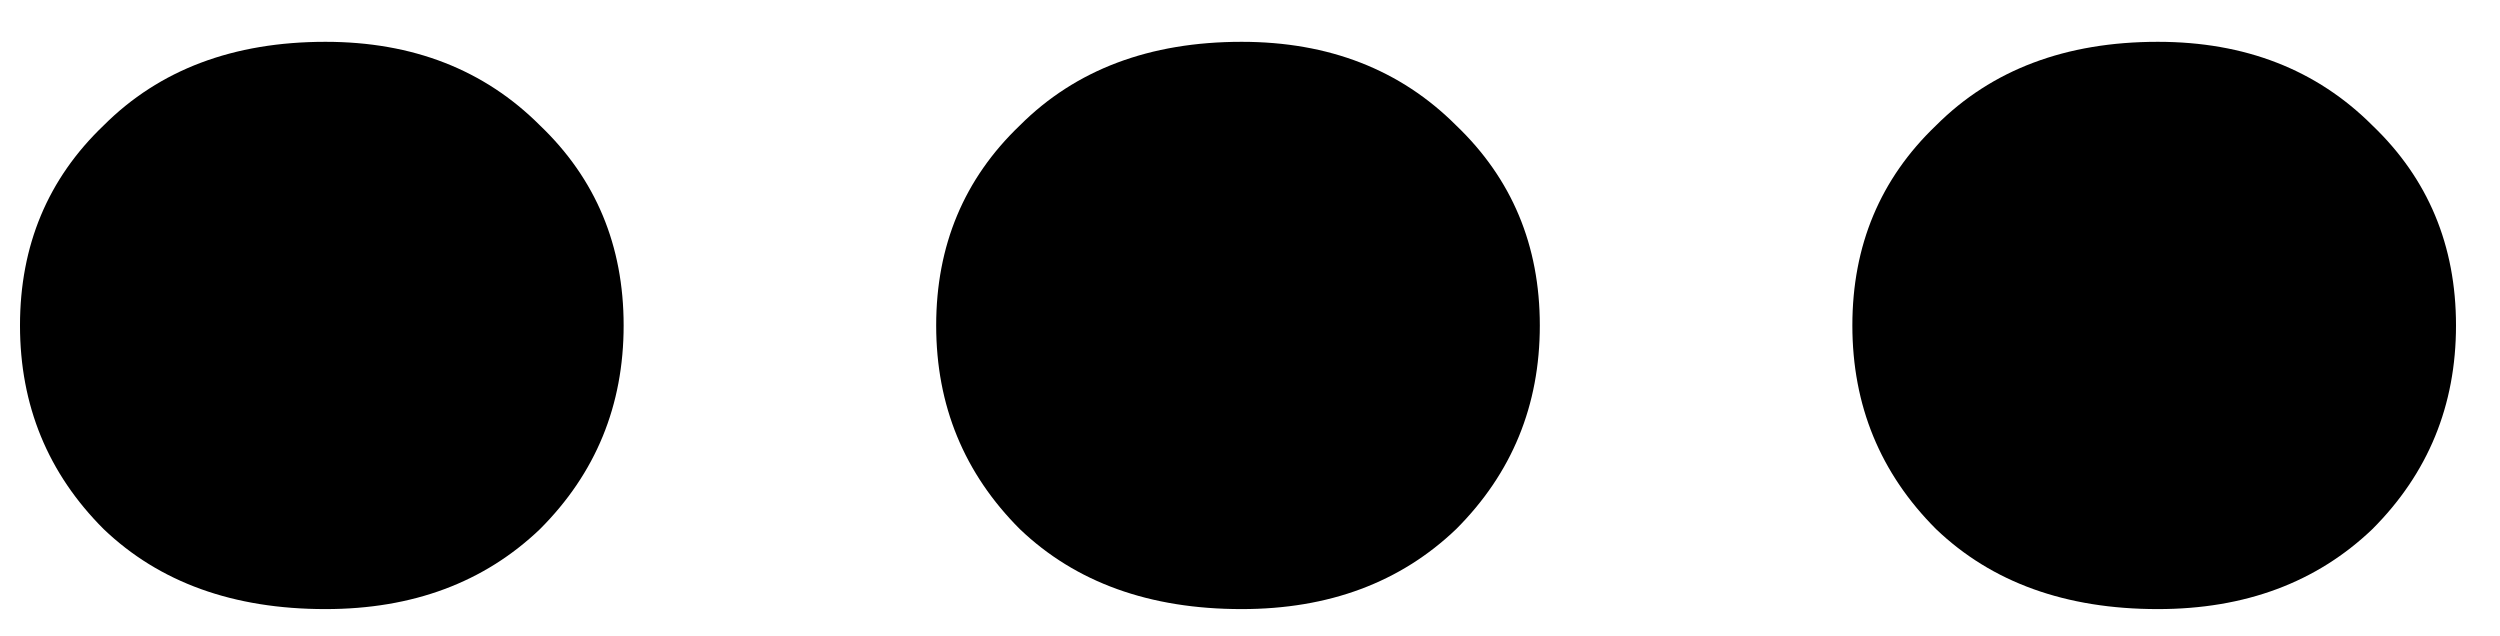 <svg width="55" height="14" viewBox="0 0 55 14" fill="none" xmlns="http://www.w3.org/2000/svg">
<path d="M7.16 13.4C5.133 13.4 3.507 12.813 2.28 11.64C1.053 10.413 0.44 8.92 0.44 7.16C0.44 5.4 1.053 3.933 2.28 2.76C3.507 1.533 5.133 0.92 7.16 0.92C9.08 0.92 10.653 1.533 11.88 2.76C13.107 3.933 13.72 5.4 13.72 7.16C13.72 8.92 13.107 10.413 11.88 11.64C10.653 12.813 9.08 13.4 7.16 13.4ZM27.316 13.4C25.29 13.4 23.663 12.813 22.436 11.64C21.21 10.413 20.596 8.92 20.596 7.16C20.596 5.4 21.21 3.933 22.436 2.76C23.663 1.533 25.29 0.92 27.316 0.92C29.236 0.92 30.81 1.533 32.036 2.76C33.263 3.933 33.876 5.4 33.876 7.16C33.876 8.92 33.263 10.413 32.036 11.64C30.81 12.813 29.236 13.4 27.316 13.4ZM47.472 13.4C45.446 13.4 43.819 12.813 42.593 11.64C41.366 10.413 40.752 8.92 40.752 7.16C40.752 5.4 41.366 3.933 42.593 2.76C43.819 1.533 45.446 0.92 47.472 0.92C49.392 0.92 50.966 1.533 52.193 2.76C53.419 3.933 54.032 5.4 54.032 7.16C54.032 8.92 53.419 10.413 52.193 11.64C50.966 12.813 49.392 13.4 47.472 13.4Z" fill="black"/>
</svg>

